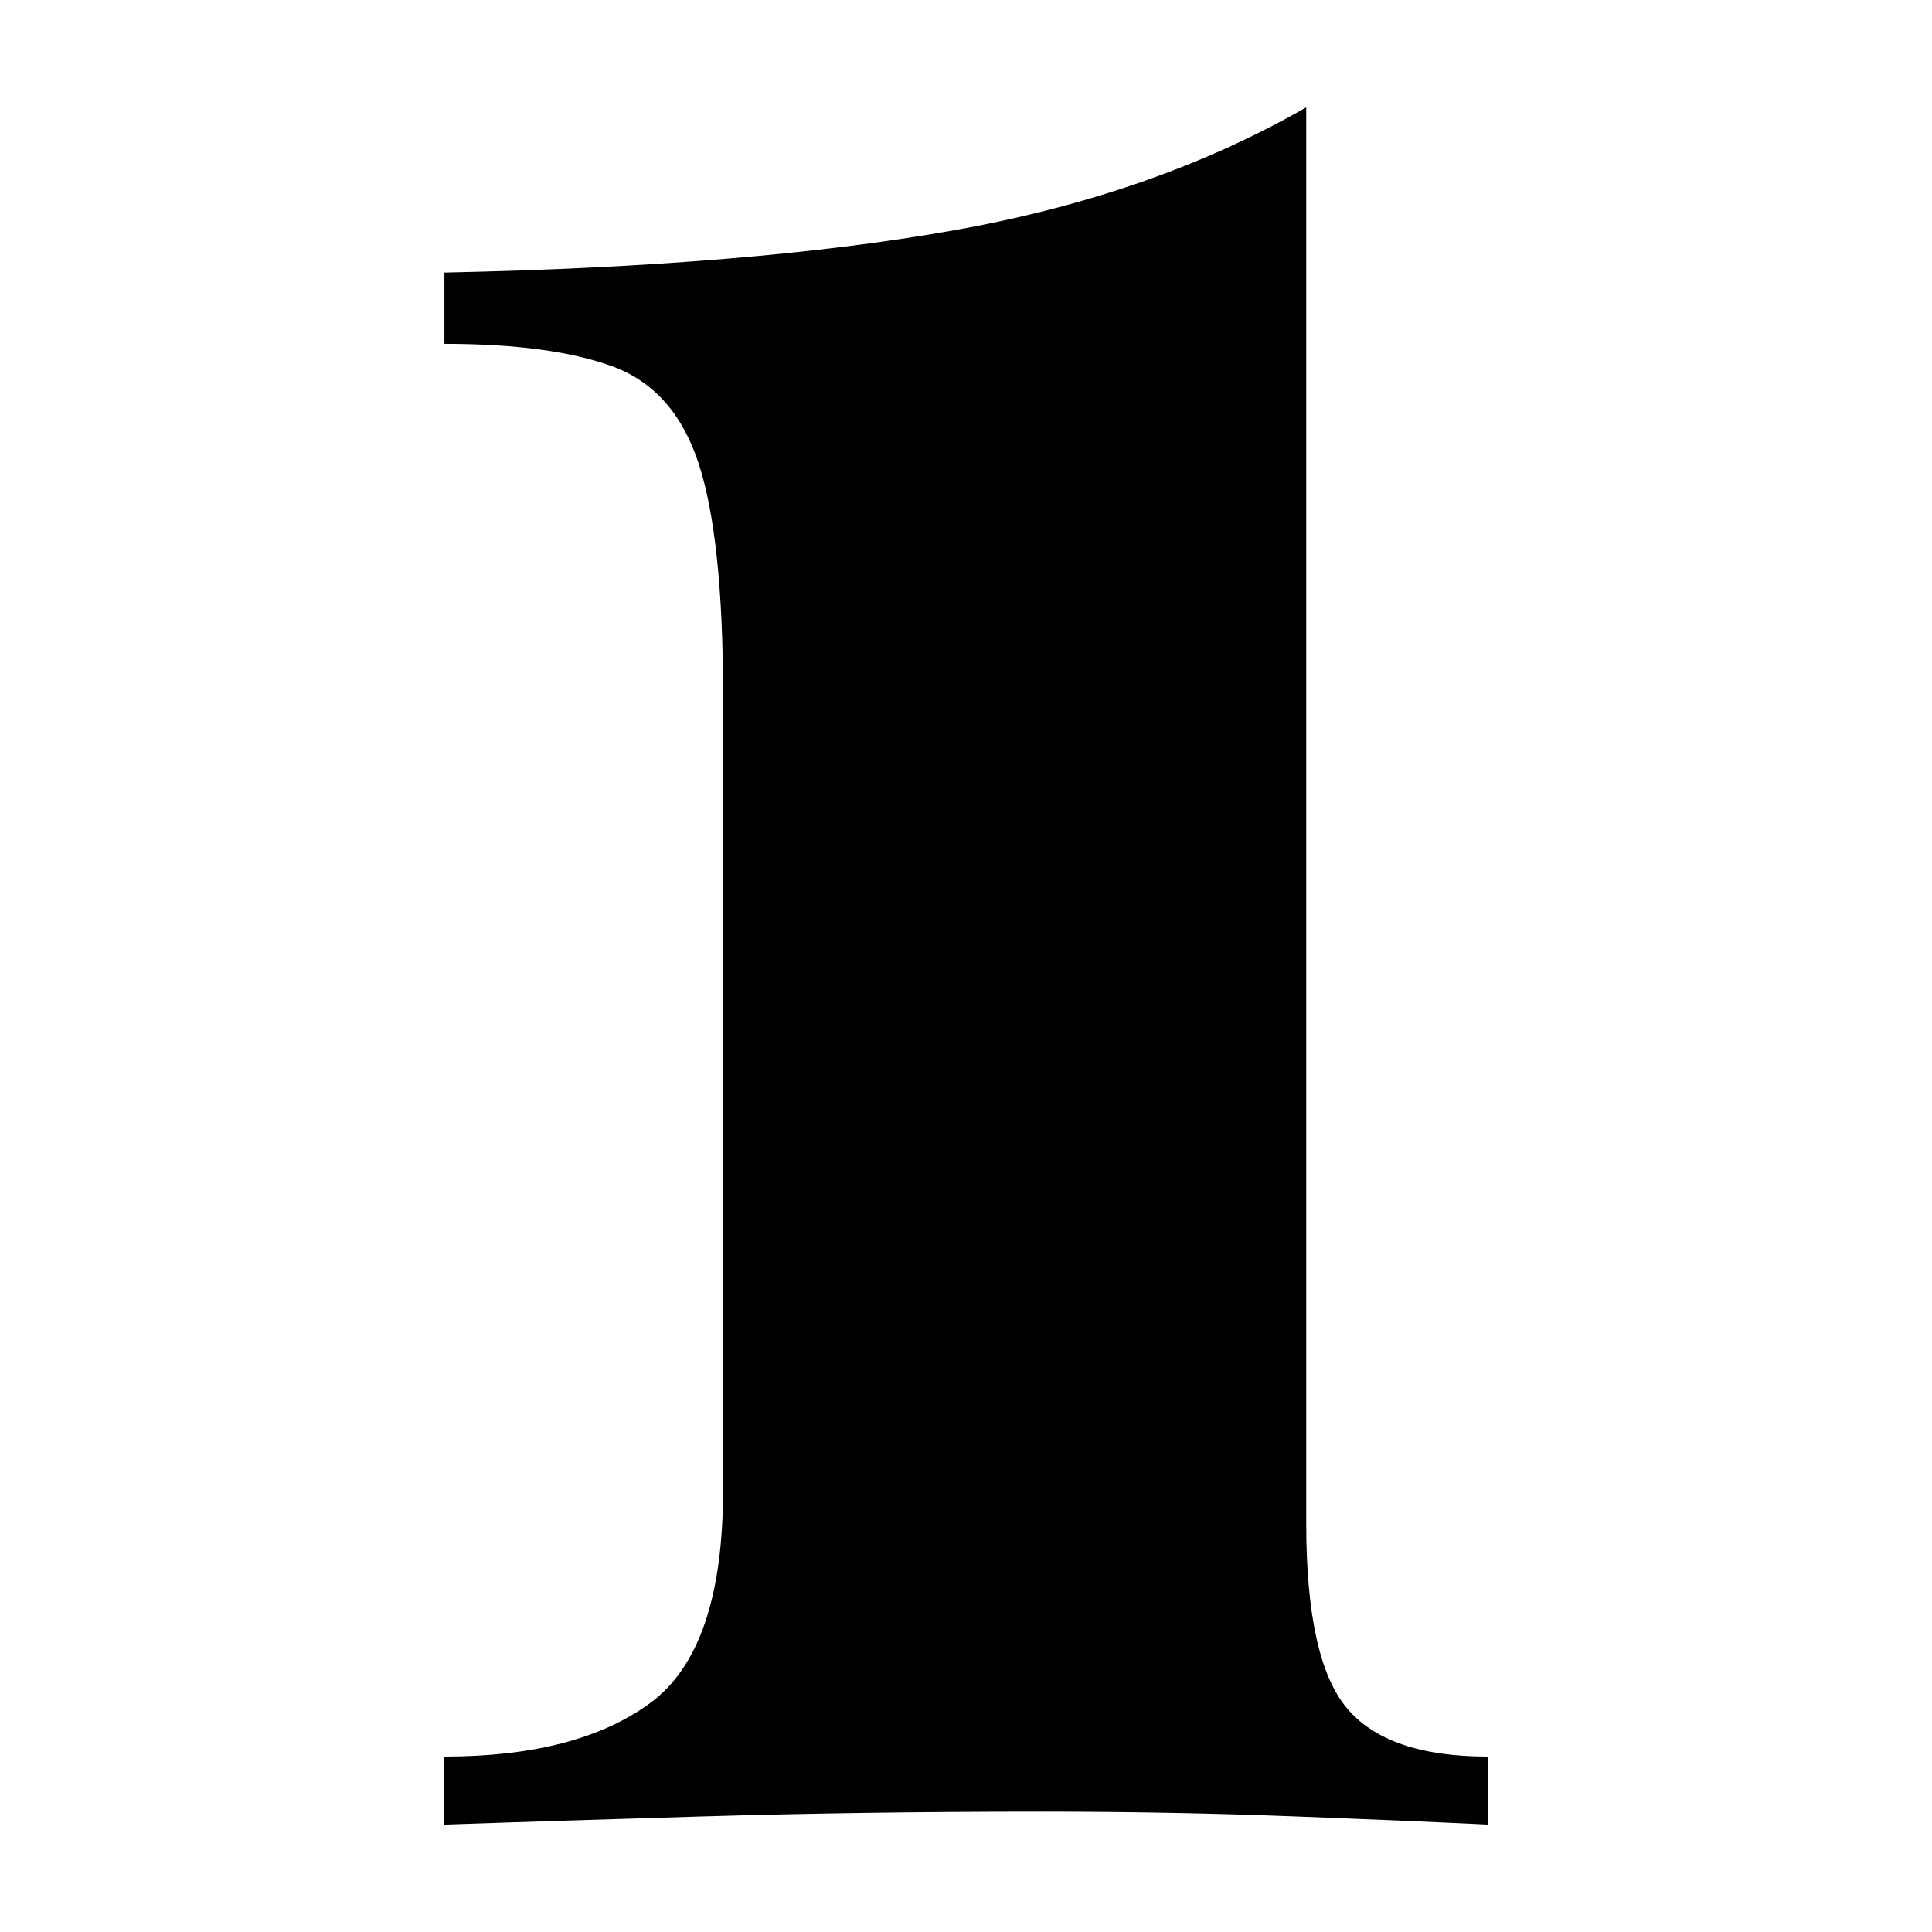 <svg viewBox="0 0 500 500" xmlns="http://www.w3.org/2000/svg"><path d="m338.05 27.79v366.43c0 23.48 3.48 39.41 10.48 47.8 6.98 8.38 19.14 12.58 36.47 12.58v17.61c-11.19-.55-27.54-1.26-49.05-2.09-21.53-.84-43.75-1.26-66.66-1.26-30.75 0-60.24.42-88.46 1.26-28.24.84-50.18 1.55-65.83 2.09v-17.61c22.92 0 40.67-4.61 53.25-13.84 12.58-9.22 18.87-27.53 18.87-54.92v-206.28c0-26.84-2.1-46.67-6.29-59.54-4.19-12.85-11.61-21.24-22.22-25.16-10.62-3.9-25.16-5.87-43.6-5.87v-18.45c53.1-1.11 96.98-4.74 131.65-10.9 34.65-6.14 65.11-16.77 91.4-31.86z"/></svg>